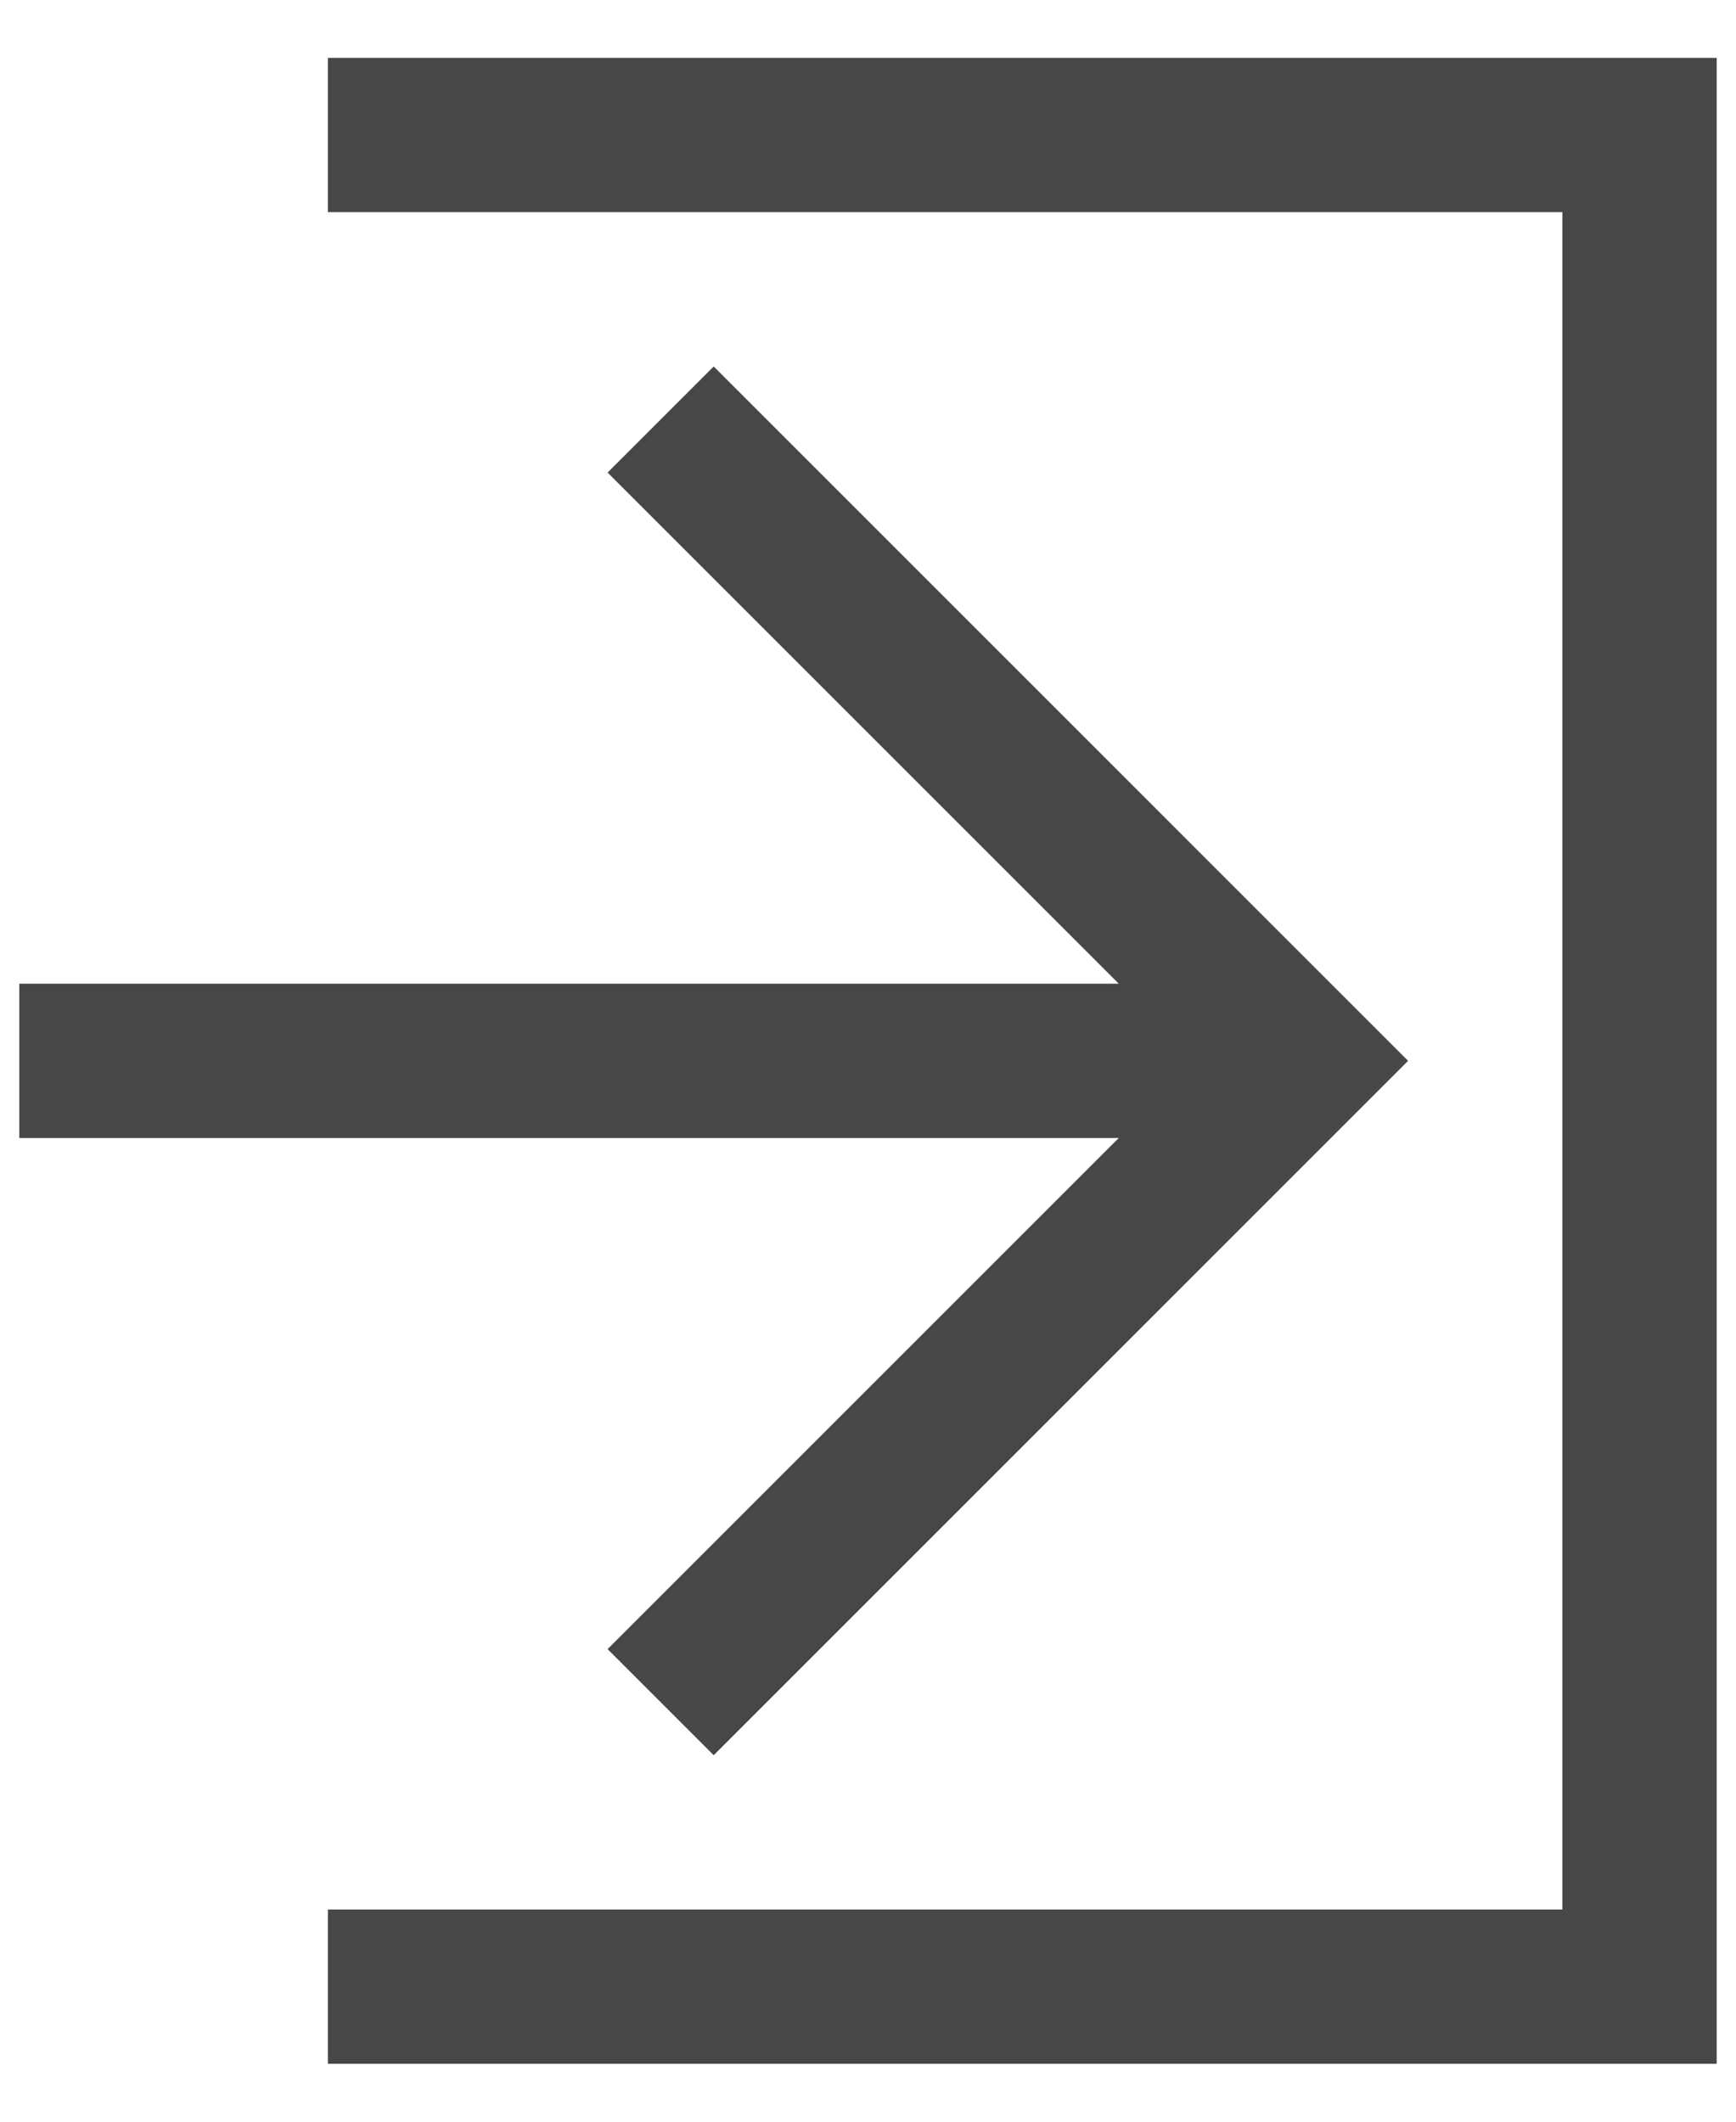 <?xml version="1.0" encoding="UTF-8"?>
<svg width="18px" height="22px" viewBox="0 0 18 22" version="1.1" xmlns="http://www.w3.org/2000/svg" xmlns:xlink="http://www.w3.org/1999/xlink">
    <!-- Generator: Sketch 58 (84663) - https://sketch.com -->
    <title>Line/01_Application/Log-in</title>
    <desc>Created with Sketch.</desc>
    <defs>
        <path d="M9.3,18.1 L10.4,19.2 L17.6,12 L10.4,4.8 L9.3,5.9 L14.6,11.2 L3.2,11.2 L3.2,12.8 L14.6,12.8 L9.3,18.1 Z M6.4,1.6 L6.4,3.2 L19.2,3.2 L19.2,20.8 L6.4,20.8 L6.4,22.4 L20.8,22.4 L20.8,1.6 L6.4,1.6 Z" id="path-1"></path>
    </defs>
    <g id="6.-Design-Guidelines" stroke="none" stroke-width="1" fill="none" fill-rule="evenodd">
        <g id="2.-Iconography" transform="translate(-992, -79)">
            <g id="Line" transform="translate(503, 78)">
                <g id="Line/01_Application/Log-in" transform="translate(486, 0)">
                    <mask id="mask-2" fill="white">
                        <use xlink:href="#path-1"></use>
                    </mask>
                    <use id="icon-color" fill="#474747" fill-rule="evenodd" xlink:href="#path-1"></use>
                </g>
            </g>
        </g>
    </g>
</svg>